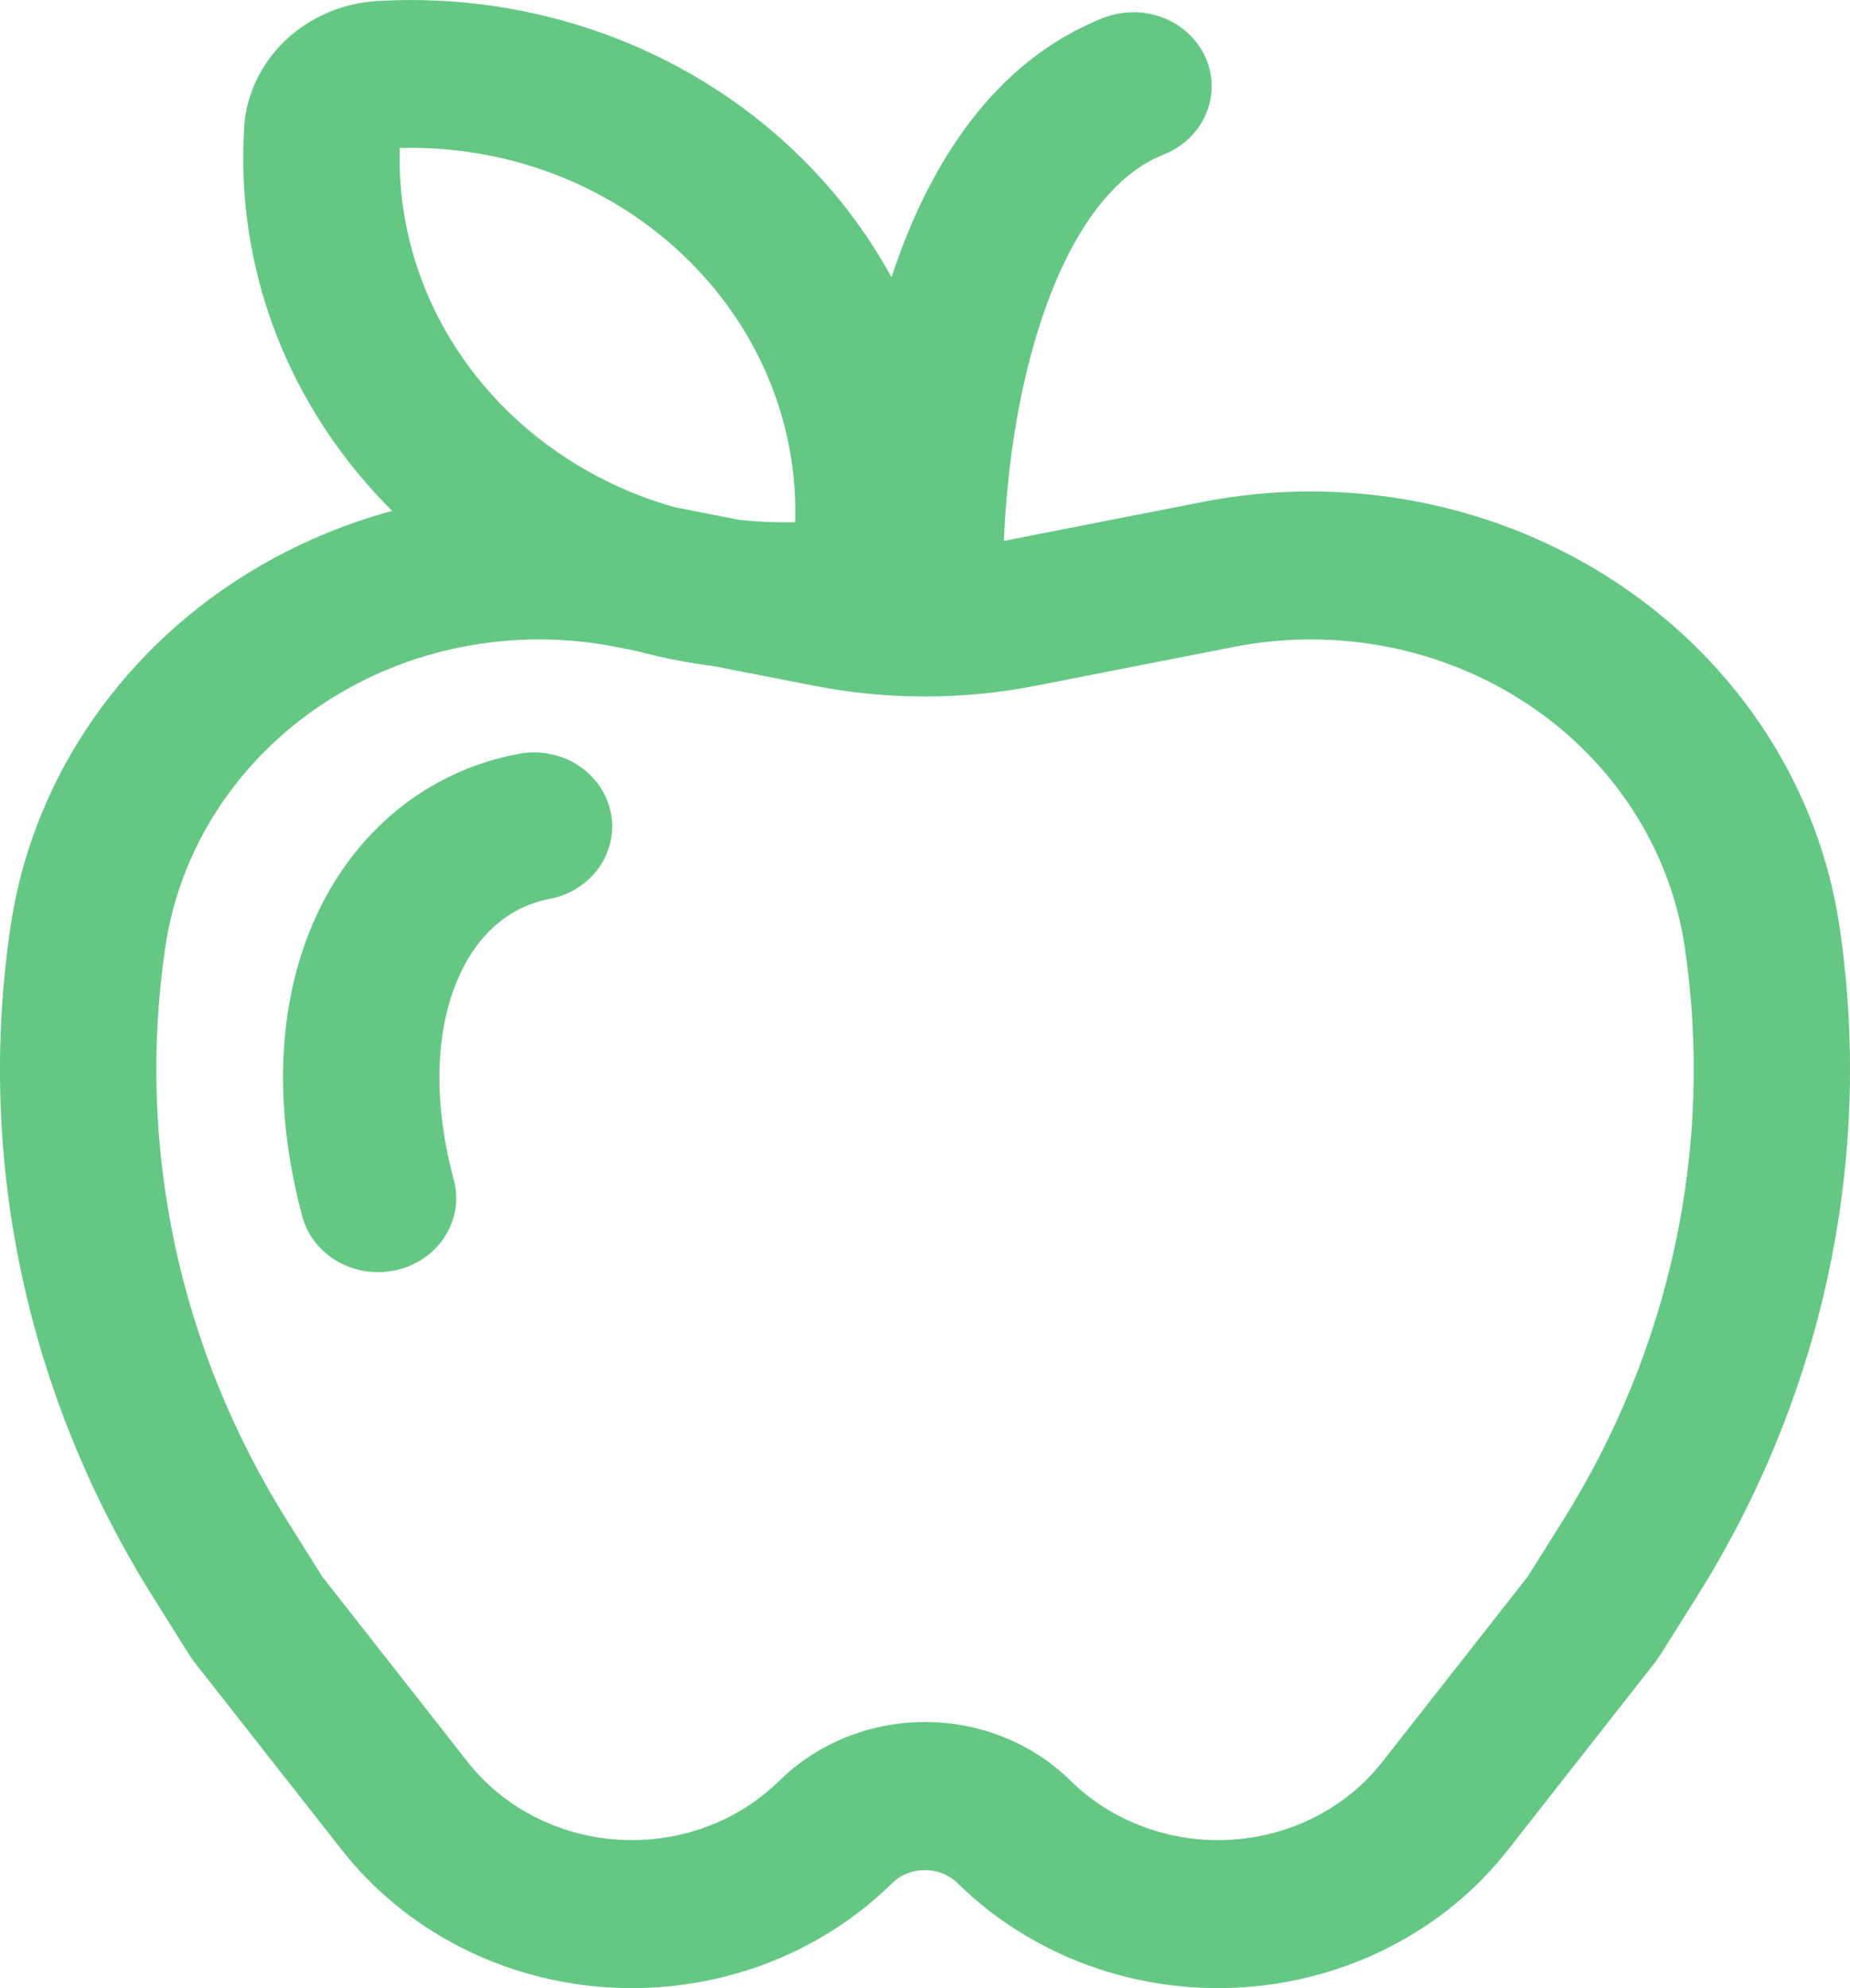 <svg width="27" height="29" viewBox="0 0 27 29" fill="none" xmlns="http://www.w3.org/2000/svg">
<path d="M8.017 13.113C8.313 13.057 8.575 12.892 8.743 12.653C8.91 12.415 8.972 12.124 8.912 11.843C8.853 11.562 8.678 11.315 8.426 11.156C8.174 10.997 7.866 10.94 7.569 10.996C6.195 11.255 5.157 12.165 4.605 13.384C4.057 14.59 3.976 16.099 4.404 17.714C4.437 17.854 4.5 17.987 4.588 18.104C4.677 18.221 4.789 18.32 4.918 18.396C5.048 18.471 5.192 18.522 5.342 18.544C5.493 18.566 5.646 18.559 5.794 18.524C5.941 18.49 6.08 18.427 6.202 18.341C6.323 18.255 6.426 18.146 6.502 18.022C6.579 17.898 6.629 17.76 6.649 17.618C6.669 17.475 6.658 17.33 6.618 17.191C6.283 15.928 6.393 14.917 6.702 14.235C7.006 13.564 7.49 13.214 8.017 13.113ZM3.564 1.862C3.499 2.884 3.657 3.908 4.028 4.87C4.4 5.831 4.977 6.71 5.723 7.452C4.273 7.845 2.975 8.628 1.987 9.705C0.998 10.782 0.361 12.108 0.153 13.521C-0.348 16.911 0.388 20.361 2.238 23.303L2.771 24.153L2.836 24.244L4.991 26.987C5.448 27.569 6.033 28.049 6.705 28.395C7.378 28.741 8.122 28.944 8.886 28.99C9.651 29.036 10.416 28.924 11.13 28.662C11.844 28.399 12.488 27.993 13.019 27.471C13.081 27.41 13.155 27.361 13.238 27.328C13.32 27.295 13.409 27.278 13.498 27.278C13.588 27.278 13.676 27.295 13.759 27.328C13.841 27.361 13.916 27.41 13.978 27.471C14.508 27.993 15.153 28.399 15.867 28.662C16.58 28.924 17.346 29.036 18.11 28.99C18.874 28.944 19.619 28.741 20.291 28.395C20.964 28.049 21.549 27.569 22.005 26.987L24.16 24.242L24.224 24.151L24.758 23.302C26.61 20.361 27.347 16.911 26.848 13.521C26.701 12.522 26.338 11.562 25.783 10.701C25.227 9.84 24.491 9.096 23.619 8.515C22.748 7.933 21.759 7.528 20.715 7.323C19.671 7.118 18.593 7.117 17.549 7.322L14.656 7.889H14.652C14.697 6.766 14.883 5.557 15.247 4.524C15.688 3.274 16.3 2.523 16.982 2.255C17.261 2.145 17.483 1.934 17.598 1.669C17.713 1.404 17.712 1.107 17.596 0.842C17.479 0.578 17.256 0.368 16.976 0.259C16.696 0.15 16.382 0.151 16.102 0.261C14.501 0.893 13.591 2.392 13.081 3.84L13.011 4.044C12.637 3.359 12.153 2.733 11.576 2.187C10.787 1.44 9.839 0.86 8.795 0.485C7.75 0.11 6.634 -0.05 5.519 0.014C5.011 0.041 4.53 0.245 4.169 0.585C3.809 0.926 3.593 1.38 3.562 1.861M5.834 2.159C6.598 2.138 7.358 2.265 8.068 2.532C8.778 2.8 9.422 3.202 9.961 3.713C10.502 4.224 10.927 4.833 11.21 5.505C11.493 6.176 11.627 6.895 11.605 7.617C11.329 7.623 11.053 7.611 10.779 7.581L9.84 7.397C8.948 7.144 8.136 6.685 7.478 6.063C6.937 5.552 6.512 4.943 6.229 4.271C5.947 3.6 5.812 2.881 5.834 2.159ZM8.984 9.435L9.292 9.496C9.657 9.594 10.027 9.667 10.403 9.715L11.879 10.002C12.948 10.212 14.051 10.212 15.12 10.002L18.015 9.435C18.753 9.291 19.515 9.291 20.253 9.436C20.992 9.581 21.691 9.868 22.307 10.279C22.923 10.69 23.444 11.216 23.836 11.825C24.229 12.434 24.485 13.112 24.589 13.819C25.017 16.723 24.385 19.679 22.798 22.198L22.294 23L20.174 25.7C19.916 26.03 19.584 26.302 19.203 26.498C18.822 26.694 18.4 26.809 17.966 26.835C17.533 26.861 17.099 26.798 16.695 26.649C16.29 26.5 15.925 26.27 15.624 25.974C15.349 25.703 15.019 25.488 14.654 25.341C14.289 25.194 13.897 25.118 13.5 25.118C13.103 25.118 12.71 25.194 12.345 25.341C11.98 25.488 11.65 25.703 11.375 25.974C11.075 26.27 10.709 26.5 10.305 26.649C9.9 26.798 9.466 26.861 9.033 26.835C8.6 26.809 8.178 26.694 7.797 26.498C7.415 26.302 7.084 26.03 6.825 25.7L4.705 23L4.201 22.198C2.615 19.678 1.984 16.723 2.412 13.819C2.516 13.112 2.772 12.434 3.164 11.825C3.557 11.216 4.077 10.69 4.694 10.279C5.31 9.868 6.008 9.581 6.746 9.436C7.485 9.291 8.246 9.291 8.984 9.435Z" fill="#64C884"/>
</svg>
